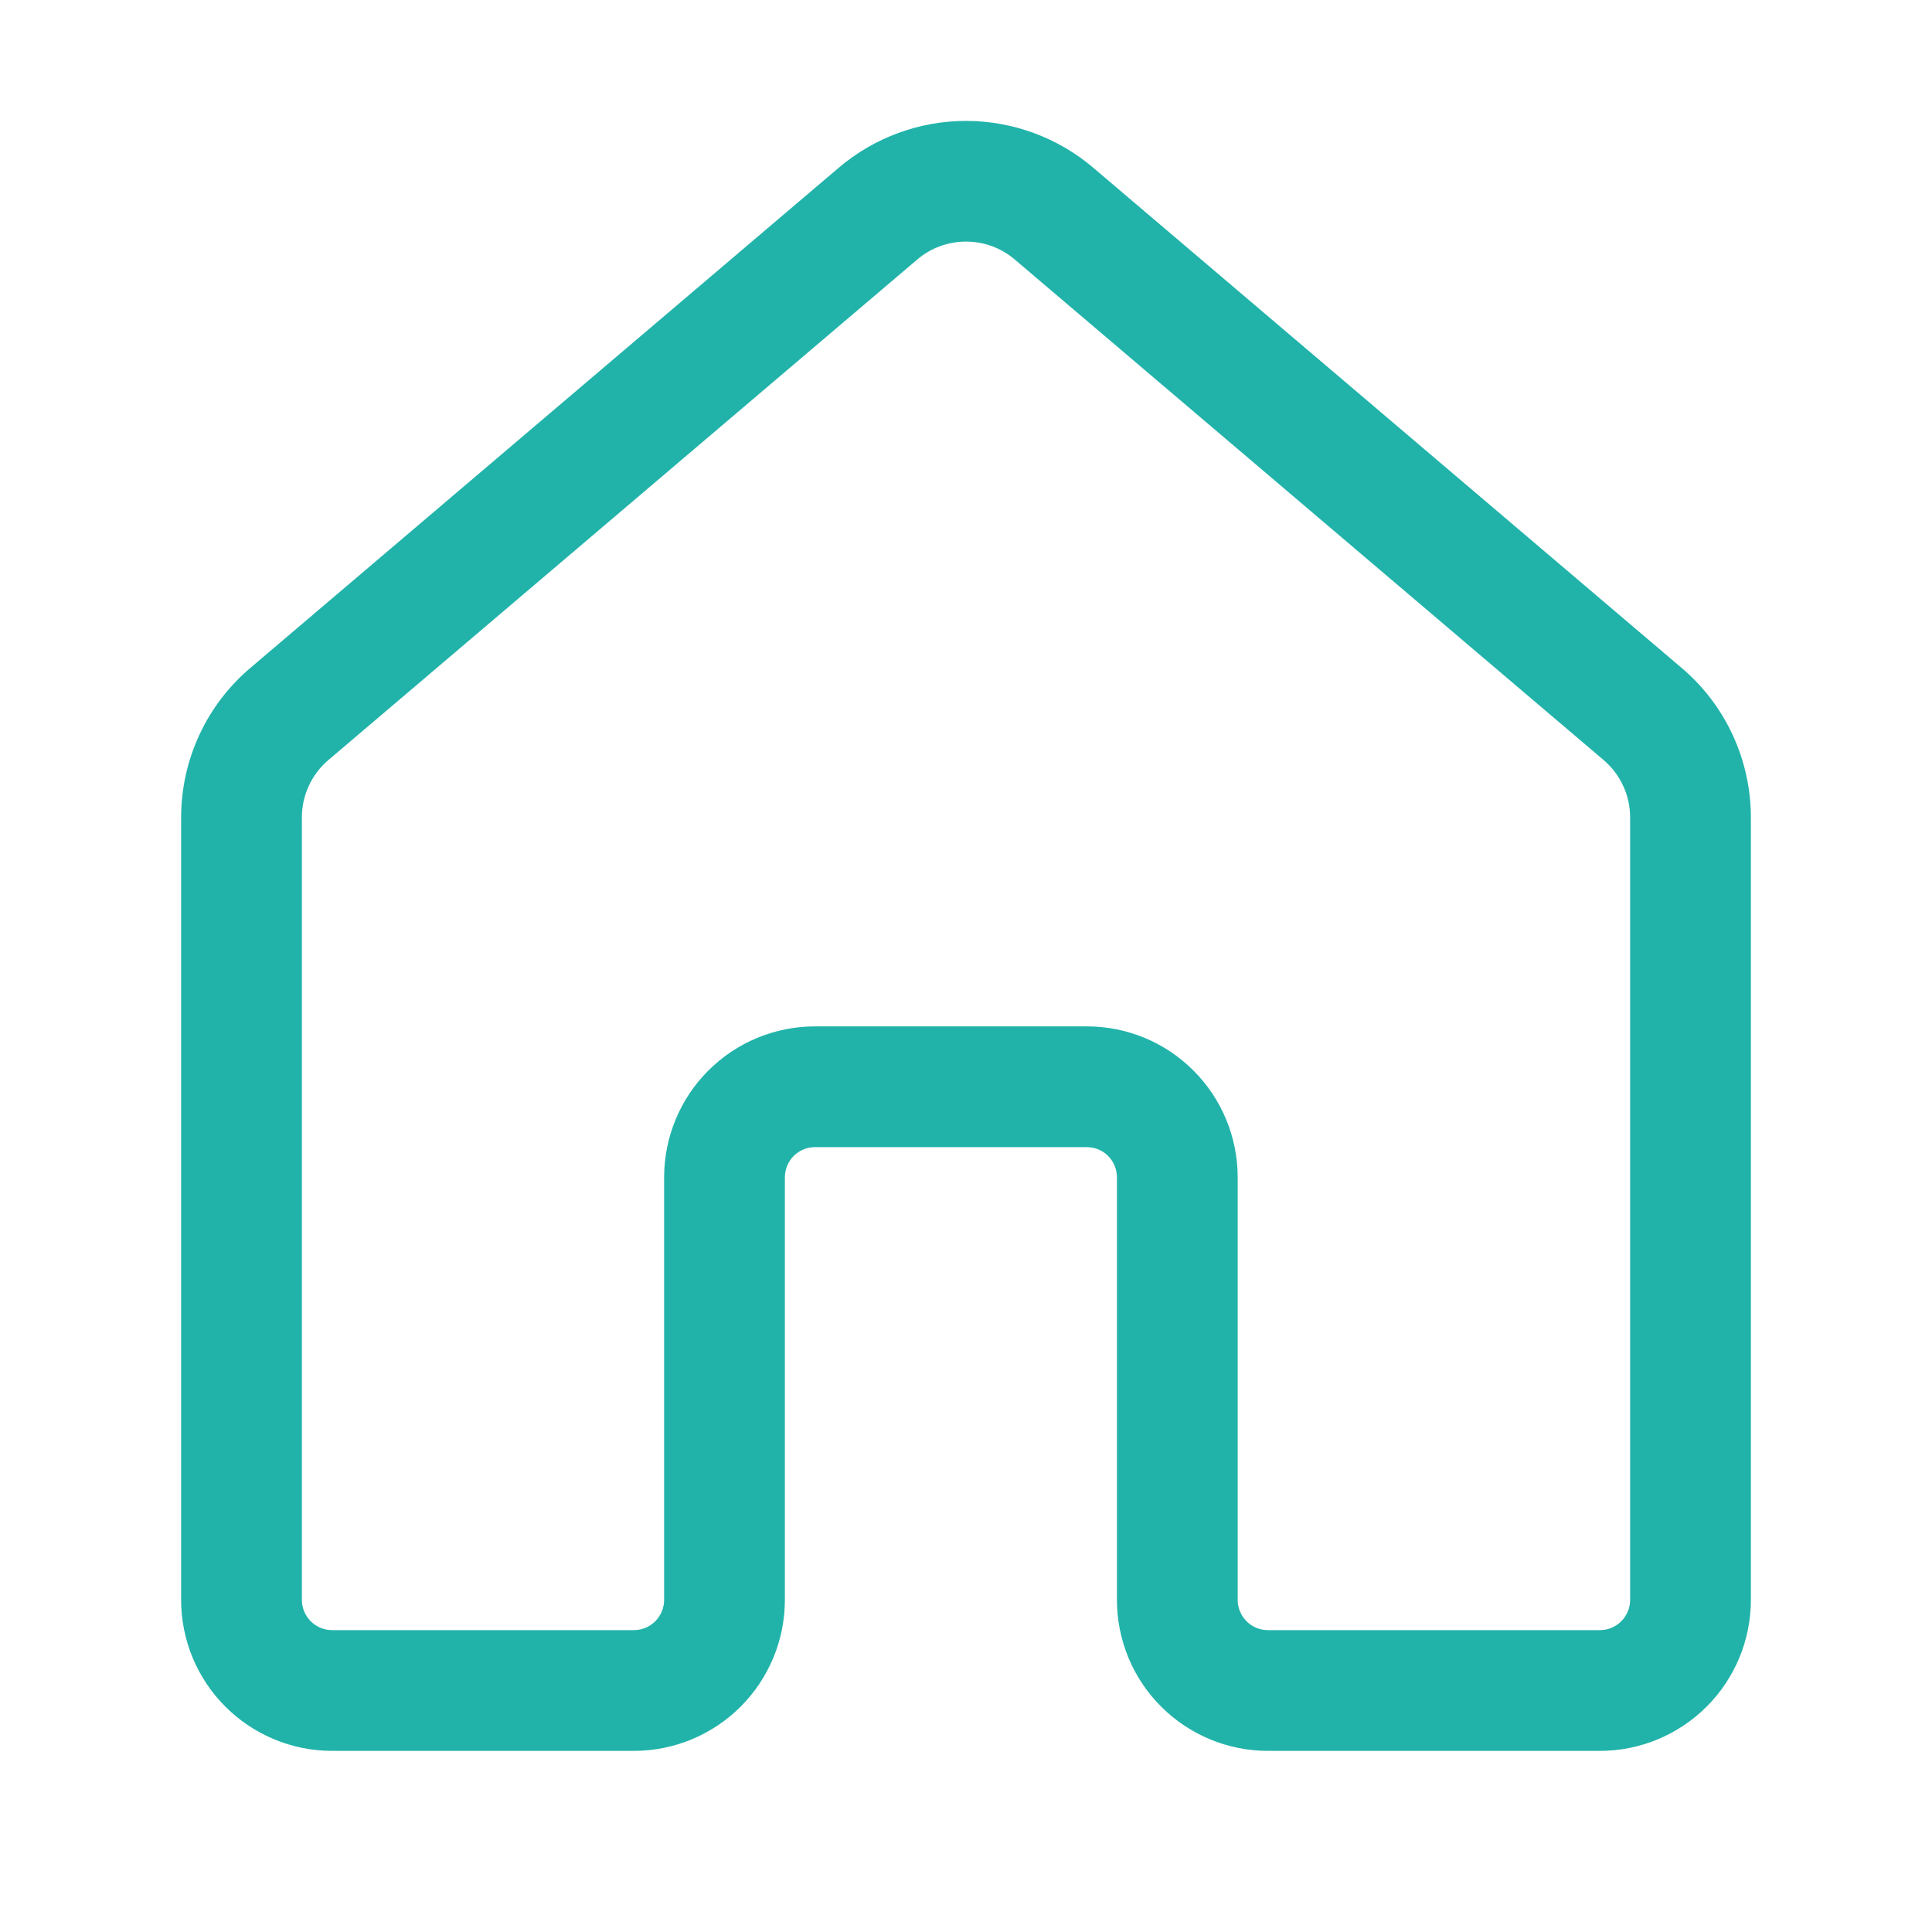 <svg width="24" height="24" viewBox="0 0 24 24" fill="none" xmlns="http://www.w3.org/2000/svg">
<path d="M12.607 3.225C12.438 3.08 12.223 3.001 12 3.001C11.777 3.001 11.562 3.08 11.393 3.225L4.08 9.441C3.976 9.529 3.893 9.638 3.836 9.762C3.779 9.885 3.75 10.019 3.75 10.155V19.875C3.75 19.974 3.79 20.069 3.86 20.14C3.93 20.21 4.026 20.25 4.125 20.25H7.875C7.974 20.25 8.07 20.21 8.14 20.14C8.21 20.069 8.25 19.974 8.25 19.875V14.625C8.25 14.127 8.448 13.65 8.799 13.299C9.151 12.947 9.628 12.75 10.125 12.75H13.5C13.746 12.75 13.99 12.798 14.217 12.892C14.445 12.986 14.652 13.125 14.826 13.299C15 13.473 15.138 13.68 15.232 13.907C15.326 14.134 15.375 14.378 15.375 14.625V19.875C15.375 19.974 15.415 20.069 15.485 20.14C15.555 20.21 15.65 20.25 15.75 20.25H19.875C19.974 20.25 20.07 20.21 20.14 20.14C20.21 20.069 20.25 19.974 20.25 19.875V10.155C20.25 10.019 20.221 9.885 20.163 9.761C20.107 9.638 20.023 9.529 19.92 9.441L12.607 3.225V3.225ZM10.421 2.082C10.862 1.708 11.422 1.502 12 1.502C12.578 1.502 13.138 1.708 13.579 2.082L20.891 8.298C21.16 8.526 21.377 8.811 21.525 9.132C21.673 9.452 21.75 9.801 21.75 10.155V19.875C21.75 20.372 21.552 20.849 21.201 21.2C20.849 21.552 20.372 21.75 19.875 21.75H15.75C15.253 21.75 14.776 21.552 14.424 21.2C14.072 20.849 13.875 20.372 13.875 19.875V14.625C13.875 14.525 13.835 14.43 13.765 14.359C13.695 14.289 13.6 14.25 13.5 14.25H10.125C10.025 14.25 9.93 14.289 9.86 14.359C9.79 14.43 9.75 14.525 9.75 14.625V19.875C9.75 20.372 9.552 20.849 9.201 21.2C8.849 21.552 8.372 21.75 7.875 21.75H4.125C3.628 21.75 3.151 21.552 2.799 21.2C2.448 20.849 2.25 20.372 2.25 19.875V10.155C2.25 9.801 2.327 9.452 2.475 9.132C2.623 8.811 2.84 8.526 3.109 8.298L10.421 2.082Z" fill="#21b3a9"/>
</svg>
